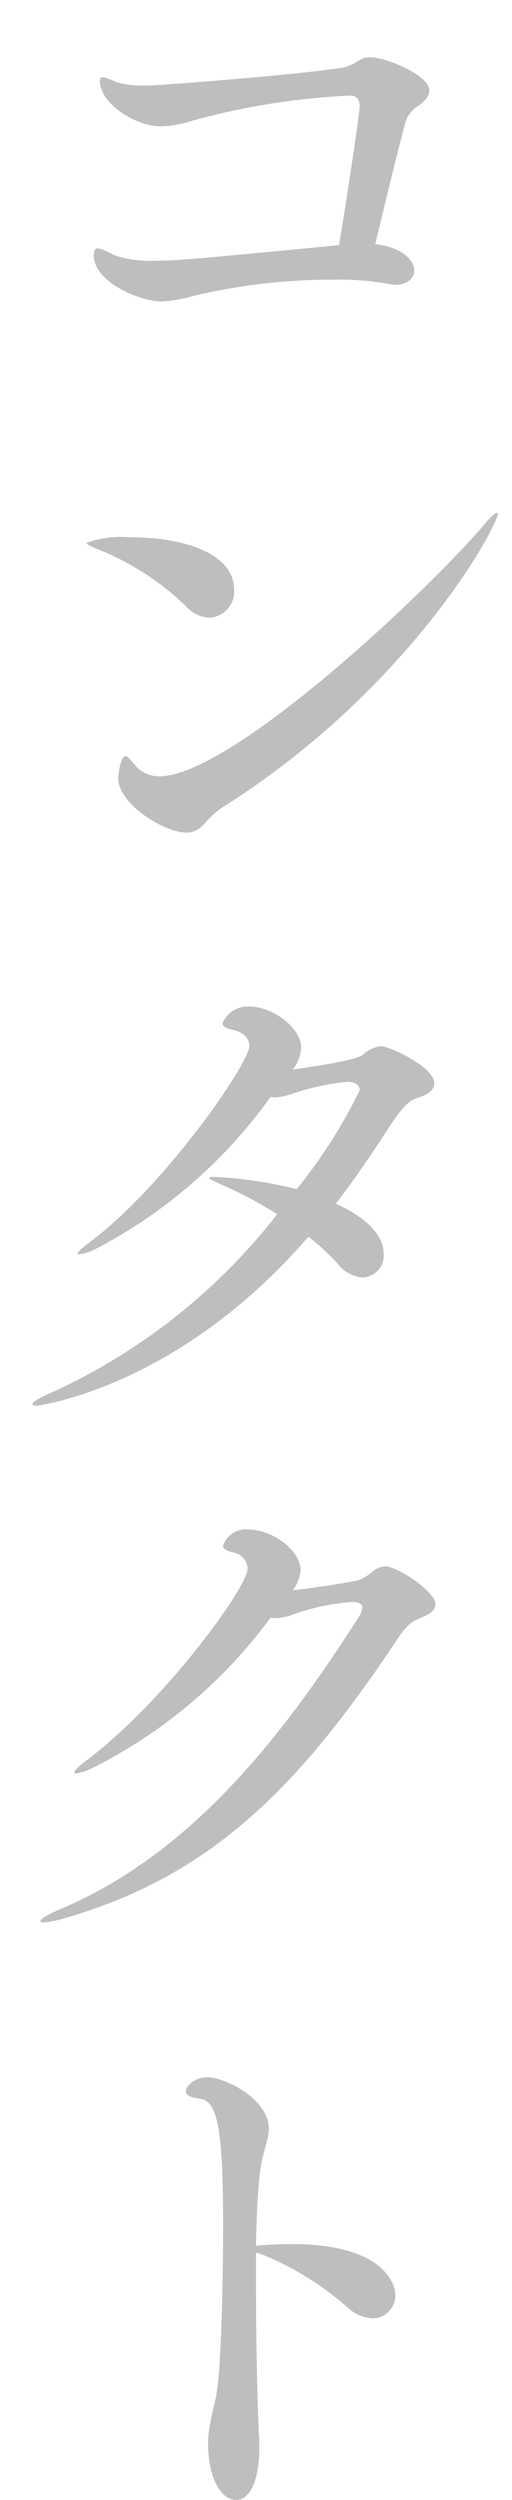 <svg xmlns="http://www.w3.org/2000/svg" xmlns:xlink="http://www.w3.org/1999/xlink" width="14" height="68.253" viewBox="0 0 14 68.253"><defs><clipPath id="a"><rect width="14" height="68.253" transform="translate(-6379.76 8807.5)" fill="none" stroke="#707070" stroke-width="1"/></clipPath></defs><g transform="translate(6379.76 -8807.5)" clip-path="url(#a)"><path d="M59.783,6.841c0,.214-.183.4-.519.4a1.162,1.162,0,0,1-.212-.031A7.864,7.864,0,0,0,57.573,7.1a16.688,16.688,0,0,0-3.765.427,4,4,0,0,1-.946.168c-.563,0-1.844-.519-1.844-1.266,0-.136.046-.183.122-.183a1.45,1.45,0,0,1,.427.183,3.193,3.193,0,0,0,1.174.153c.488,0,.913-.029,4.984-.425.2-1.174.564-3.6.564-3.782,0-.227-.107-.3-.259-.3a19.53,19.53,0,0,0-4.314.685,2.936,2.936,0,0,1-.868.154c-.686,0-1.662-.625-1.662-1.235,0-.076.03-.107.076-.107a2,2,0,0,1,.381.137,2.617,2.617,0,0,0,.793.092c.381,0,3.916-.275,5.289-.473.441-.044.519-.3.852-.3.442,0,1.617.5,1.617.9,0,.154-.107.307-.335.444a.8.8,0,0,0-.336.5c-.244.913-.58,2.316-.808,3.26.732.076,1.067.442,1.067.717" transform="translate(-6428.215 8808.035)" fill="#bebdbf"/><path d="M53.6,11.725a7.384,7.384,0,0,0-2.454-1.569c-.183-.076-.259-.124-.259-.153a2.806,2.806,0,0,1,1.189-.154c1.584,0,2.85.49,2.85,1.434a.72.72,0,0,1-.671.763.945.945,0,0,1-.656-.32m.5,5.96a.639.639,0,0,1-.473.227c-.593,0-1.874-.761-1.874-1.508,0-.015.061-.58.2-.58.061,0,.137.093.274.259a.852.852,0,0,0,.656.291c1.92,0,7.148-4.863,8.871-6.859.2-.246.32-.336.351-.336.014,0,.029,0,.029.029,0,.337-2.408,4.8-7.559,8.034a2.651,2.651,0,0,0-.473.442" transform="translate(-6428.283 8812.319)" fill="#bebdbf"/><path d="M50.012,28.918c-.061,0-.092-.017-.092-.046,0-.047.168-.169.534-.32a16.5,16.5,0,0,0,6.158-4.863,11.028,11.028,0,0,0-1.418-.761c-.274-.122-.442-.2-.442-.229s.046-.03.152-.03a11.557,11.557,0,0,1,2.24.335,13.869,13.869,0,0,0,1.723-2.7c0-.137-.107-.229-.351-.229a6.637,6.637,0,0,0-1.523.336,1.779,1.779,0,0,1-.442.09c-.046,0-.076-.014-.122-.014a13.553,13.553,0,0,1-4.772,4.145,1.411,1.411,0,0,1-.471.153c-.017,0-.031,0-.031-.015,0-.046.105-.151.334-.32,2.074-1.554,4.36-4.892,4.36-5.35,0-.213-.152-.381-.442-.442-.183-.046-.29-.09-.29-.183a.745.745,0,0,1,.732-.456c.641,0,1.417.578,1.417,1.127a1.069,1.069,0,0,1-.229.595c1.556-.229,1.8-.32,1.922-.412a.87.87,0,0,1,.5-.229c.183,0,1.449.549,1.449,1.02,0,.169-.168.307-.488.4-.259.076-.519.441-.808.883-.456.7-.913,1.373-1.4,2,.656.288,1.31.763,1.31,1.371a.594.594,0,0,1-.578.641.936.936,0,0,1-.671-.366,6.3,6.3,0,0,0-.808-.746c-3.611,4.175-7.453,4.618-7.453,4.618" transform="translate(-6428.792 8816.961)" fill="#bebdbf"/><path d="M51.493,33.89a1.818,1.818,0,0,1-.444.153c-.031,0-.061-.015-.061-.032,0-.044.108-.153.352-.336,2.149-1.63,4.389-4.723,4.389-5.226a.468.468,0,0,0-.413-.442c-.18-.047-.258-.107-.258-.185a.657.657,0,0,1,.685-.441c.656,0,1.435.564,1.435,1.113a1.048,1.048,0,0,1-.214.547c.564-.061,1.462-.2,1.783-.273a1.254,1.254,0,0,0,.425-.259.607.607,0,0,1,.322-.122c.32,0,1.371.686,1.371,1.035,0,.169-.153.274-.425.381-.337.122-.488.381-.763.793-2.56,3.794-4.923,6.234-8.933,7.392a3.1,3.1,0,0,1-.595.124c-.058,0-.088-.017-.088-.032,0-.061.165-.168.517-.32,3.369-1.418,5.851-4.313,8.185-7.986a.618.618,0,0,0,.107-.259c0-.076-.061-.153-.275-.153a5.94,5.94,0,0,0-1.691.366,1.483,1.483,0,0,1-.412.076.462.462,0,0,1-.137-.014,13.6,13.6,0,0,1-4.862,4.1" transform="translate(-6428.718 8821.875)" fill="#bebdbf"/><path d="M54.68,47.341c0,.762-.229,1.386-.625,1.386-.486,0-.776-.73-.776-1.508a2.627,2.627,0,0,1,.061-.595c.09-.519.151-.564.212-1.112.091-.884.137-2.789.137-4.284,0-2.56-.137-3.4-.639-3.459-.259-.031-.381-.091-.381-.2,0-.137.242-.381.58-.381.517,0,1.691.608,1.691,1.4,0,.32-.183.654-.244,1.218-.061.5-.092,1.2-.107,1.981.046,0,.107-.014.168-.014.229-.017.5-.032.808-.032,2.56,0,2.833,1.127,2.833,1.386a.62.62,0,0,1-.624.641,1.079,1.079,0,0,1-.686-.3,8.153,8.153,0,0,0-2.347-1.449l-.152-.046v.915c0,1.9.061,3.87.091,4.236Z" transform="translate(-6427.349 8827.025)" fill="#bebdbf"/></g></svg>